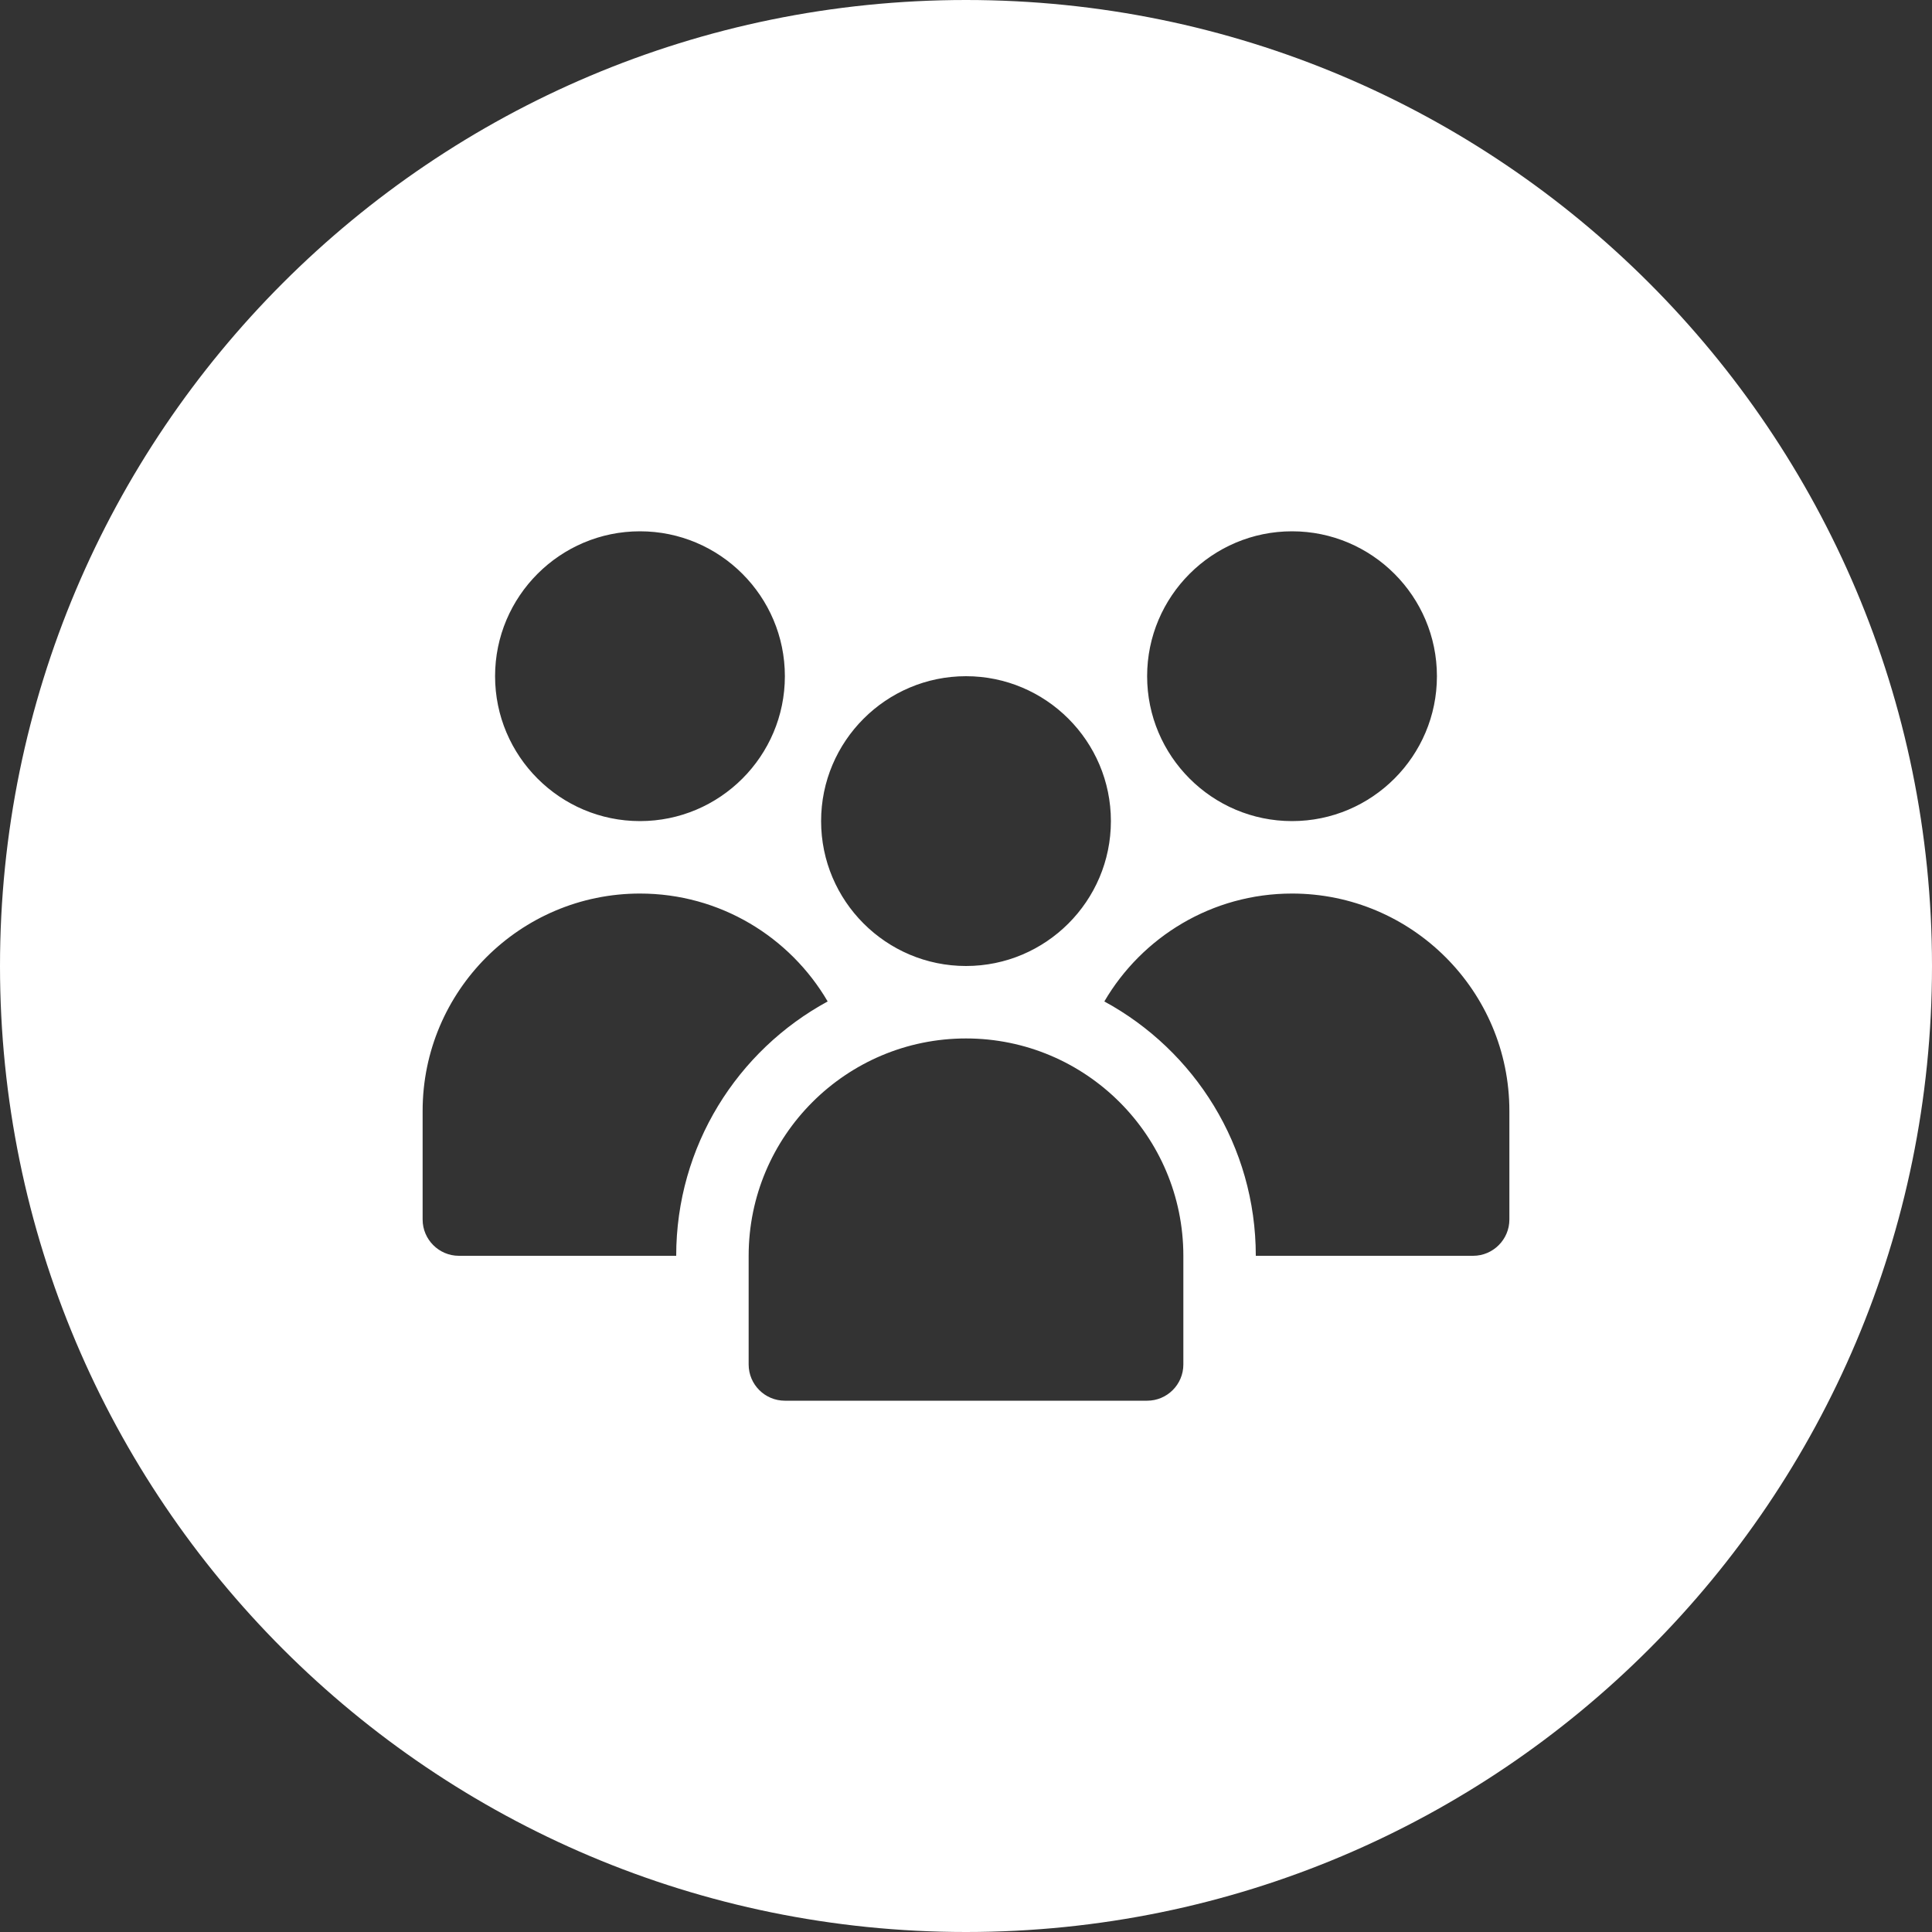 <svg width="20" height="20" viewBox="0 0 20 20" fill="none" xmlns="http://www.w3.org/2000/svg">
<rect x="0" y="0" width="20" height="20" fill="#333333" stroke="none"/>
<path fill-rule="evenodd" clip-rule="evenodd" d="M10 20C15.523 20 20 15.523 20 10C20 4.477 15.523 0 10 0C4.477 0 0 4.477 0 10C0 15.523 4.477 20 10 20ZM12.25 14.125V13C12.25 11.759 11.241 10.75 10 10.75C8.759 10.75 7.75 11.759 7.75 13V14.125C7.75 14.332 7.918 14.5 8.125 14.5H11.875C12.082 14.5 12.25 14.332 12.25 14.125ZM11.432 10.367C11.822 9.7 12.546 9.25 13.375 9.25C14.616 9.25 15.625 10.259 15.625 11.5V12.625C15.625 12.831 15.456 13 15.25 13H13C13 11.864 12.366 10.874 11.432 10.367ZM8.5 8.5C8.5 7.673 9.173 7 10 7C10.827 7 11.5 7.673 11.5 8.5C11.5 9.327 10.827 10 10 10C9.173 10 8.5 9.327 8.5 8.5ZM11.875 7C11.875 6.173 12.548 5.5 13.375 5.5C14.202 5.5 14.875 6.173 14.875 7C14.875 7.827 14.202 8.5 13.375 8.5C12.548 8.5 11.875 7.827 11.875 7ZM5.125 7C5.125 6.173 5.798 5.5 6.625 5.5C7.452 5.5 8.125 6.173 8.125 7C8.125 7.827 7.452 8.5 6.625 8.5C5.798 8.5 5.125 7.827 5.125 7ZM4.375 11.5C4.375 10.259 5.384 9.25 6.625 9.25C7.454 9.25 8.178 9.7 8.568 10.367C7.634 10.874 7 11.864 7 13H4.75C4.544 13 4.375 12.831 4.375 12.625V11.5Z" fill="white"/>
</svg>
